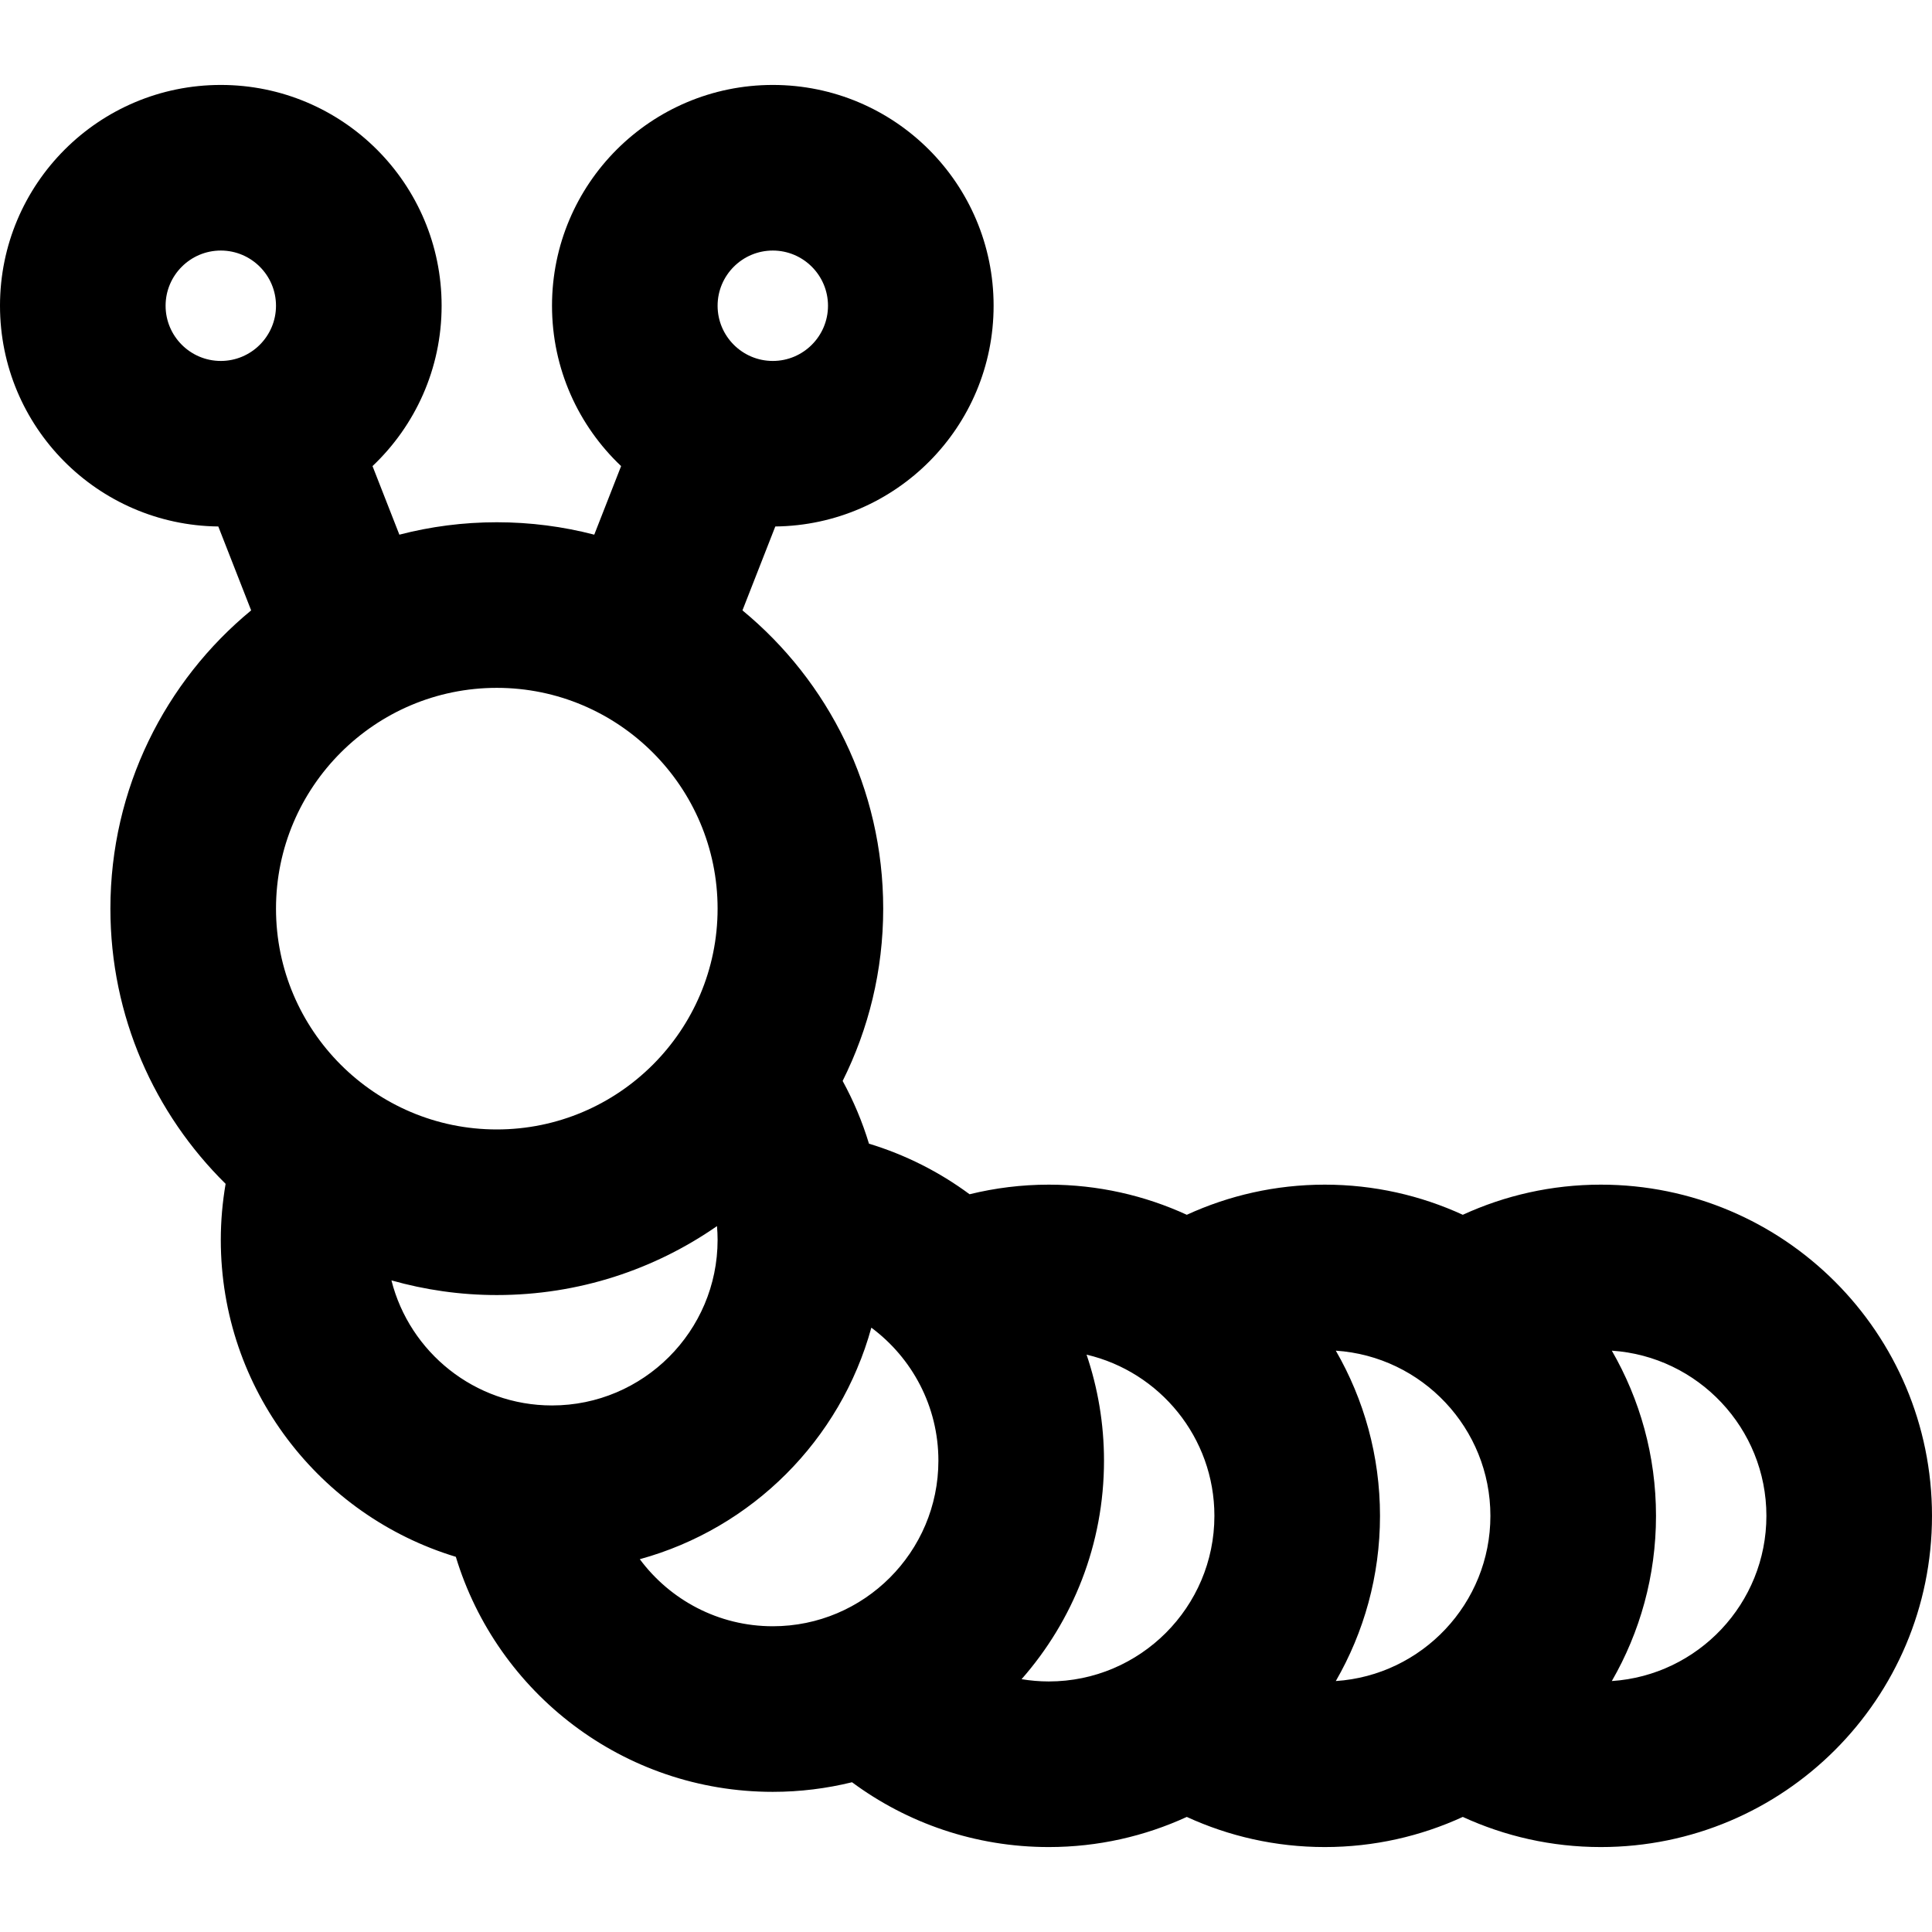 <?xml version="1.0" encoding="iso-8859-1"?>
<!-- Generator: Adobe Illustrator 19.0.0, SVG Export Plug-In . SVG Version: 6.00 Build 0)  -->
<svg version="1.1" id="Layer_1" xmlns="http://www.w3.org/2000/svg" xmlns:xlink="http://www.w3.org/1999/xlink" x="0px" y="0px"
	 viewBox="0 0 512 512" style="enable-background:new 0 0 512 512;" xml:space="preserve">
<g>
	<g>
		<path d="M424.229,313.945c-13.056,0-25.435,2.873-36.571,7.986c-11.137-5.113-23.515-7.986-36.571-7.986
			c-13.056,0-25.435,2.873-36.571,7.986c-11.137-5.113-23.515-7.986-36.571-7.986c-7.24,0-14.267,0.894-20.996,2.545
			c-7.962-5.889-16.956-10.462-26.661-13.403c-1.763-5.819-4.108-11.383-6.978-16.62c6.865-13.751,10.749-29.251,10.749-45.666
			c0-31.829-14.522-60.265-37.301-79.045l8.706-22.234c32.01-0.355,57.853-26.402,57.853-58.497
			c0-32.317-26.197-58.514-58.514-58.514s-58.514,26.197-58.514,58.514c0,16.741,7.041,31.829,18.311,42.495l-7.115,18.173
			c-8.25-2.145-16.903-3.29-25.824-3.29c-8.922,0-17.573,1.145-25.824,3.29l-7.115-18.173
			c11.268-10.666,18.311-25.754,18.311-42.495c0-32.317-26.197-58.514-58.514-58.514S0,48.709,0,81.026
			c0,32.095,25.841,58.141,57.853,58.497l8.705,22.234c-22.78,18.78-37.301,47.218-37.301,79.045
			c0,28.546,11.691,54.351,30.533,72.923c-0.822,4.829-1.276,9.785-1.276,14.848c0,39.608,26.242,73.077,62.286,84
			c10.922,36.043,44.392,62.286,84,62.286c7.24,0,14.267-0.894,20.996-2.545c14.582,10.787,32.616,17.174,52.146,17.174
			c13.056,0,25.435-2.873,36.571-7.986c11.137,5.113,23.515,7.986,36.571,7.986c13.056,0,25.435-2.873,36.571-7.986
			c11.137,5.113,23.515,7.986,36.571,7.986c48.475,0,87.771-39.297,87.771-87.771C512,353.242,472.703,313.945,424.229,313.945z
			 M204.8,66.398c8.066,0,14.629,6.562,14.629,14.629c0,8.066-6.562,14.629-14.629,14.629s-14.629-6.562-14.629-14.629
			C190.171,72.96,196.734,66.398,204.8,66.398z M58.514,95.655c-8.066,0-14.629-6.562-14.629-14.629
			c0-8.066,6.562-14.629,14.629-14.629c8.066,0,14.629,6.562,14.629,14.629C73.143,89.092,66.581,95.655,58.514,95.655z
			 M73.143,240.802c0-32.266,26.25-58.514,58.514-58.514s58.514,26.248,58.514,58.514s-26.25,58.514-58.514,58.514
			S73.143,273.069,73.143,240.802z M103.736,339.317c8.88,2.512,18.237,3.885,27.922,3.885c21.691,0,41.792-6.763,58.352-18.27
			c0.099,1.201,0.162,2.414,0.162,3.641c0,24.2-19.687,43.886-43.886,43.886C125.793,372.46,108.54,358.34,103.736,339.317z
			 M204.8,430.974c-14.424,0-27.241-6.995-35.246-17.771c29.763-8.166,53.194-31.596,61.361-61.359
			c10.775,8.005,17.771,20.822,17.771,35.245C248.686,411.288,228.999,430.974,204.8,430.974z M277.943,445.602
			c-2.459,0-4.867-0.214-7.216-0.603c13.587-15.457,21.845-35.714,21.845-57.912c0-9.829-1.64-19.269-4.62-28.091
			c19.39,4.544,33.877,21.966,33.877,42.72C321.829,425.917,302.141,445.602,277.943,445.602z M354.004,445.494
			c7.436-12.889,11.71-27.828,11.71-43.777c0-15.948-4.274-30.888-11.71-43.777c22.843,1.51,40.967,20.562,40.967,43.777
			C394.971,424.934,376.847,443.986,354.004,445.494z M427.147,445.494c7.434-12.889,11.71-27.828,11.71-43.777
			c0-15.948-4.274-30.888-11.71-43.777c22.842,1.51,40.967,20.562,40.967,43.777C468.114,424.934,449.989,443.986,427.147,445.494z"
			/>
	</g>
</g>
<g>
</g>
<g>
</g>
<g>
</g>
<g>
</g>
<g>
</g>
<g>
</g>
<g>
</g>
<g>
</g>
<g>
</g>
<g>
</g>
<g>
</g>
<g>
</g>
<g>
</g>
<g>
</g>
<g>
</g>
</svg>
